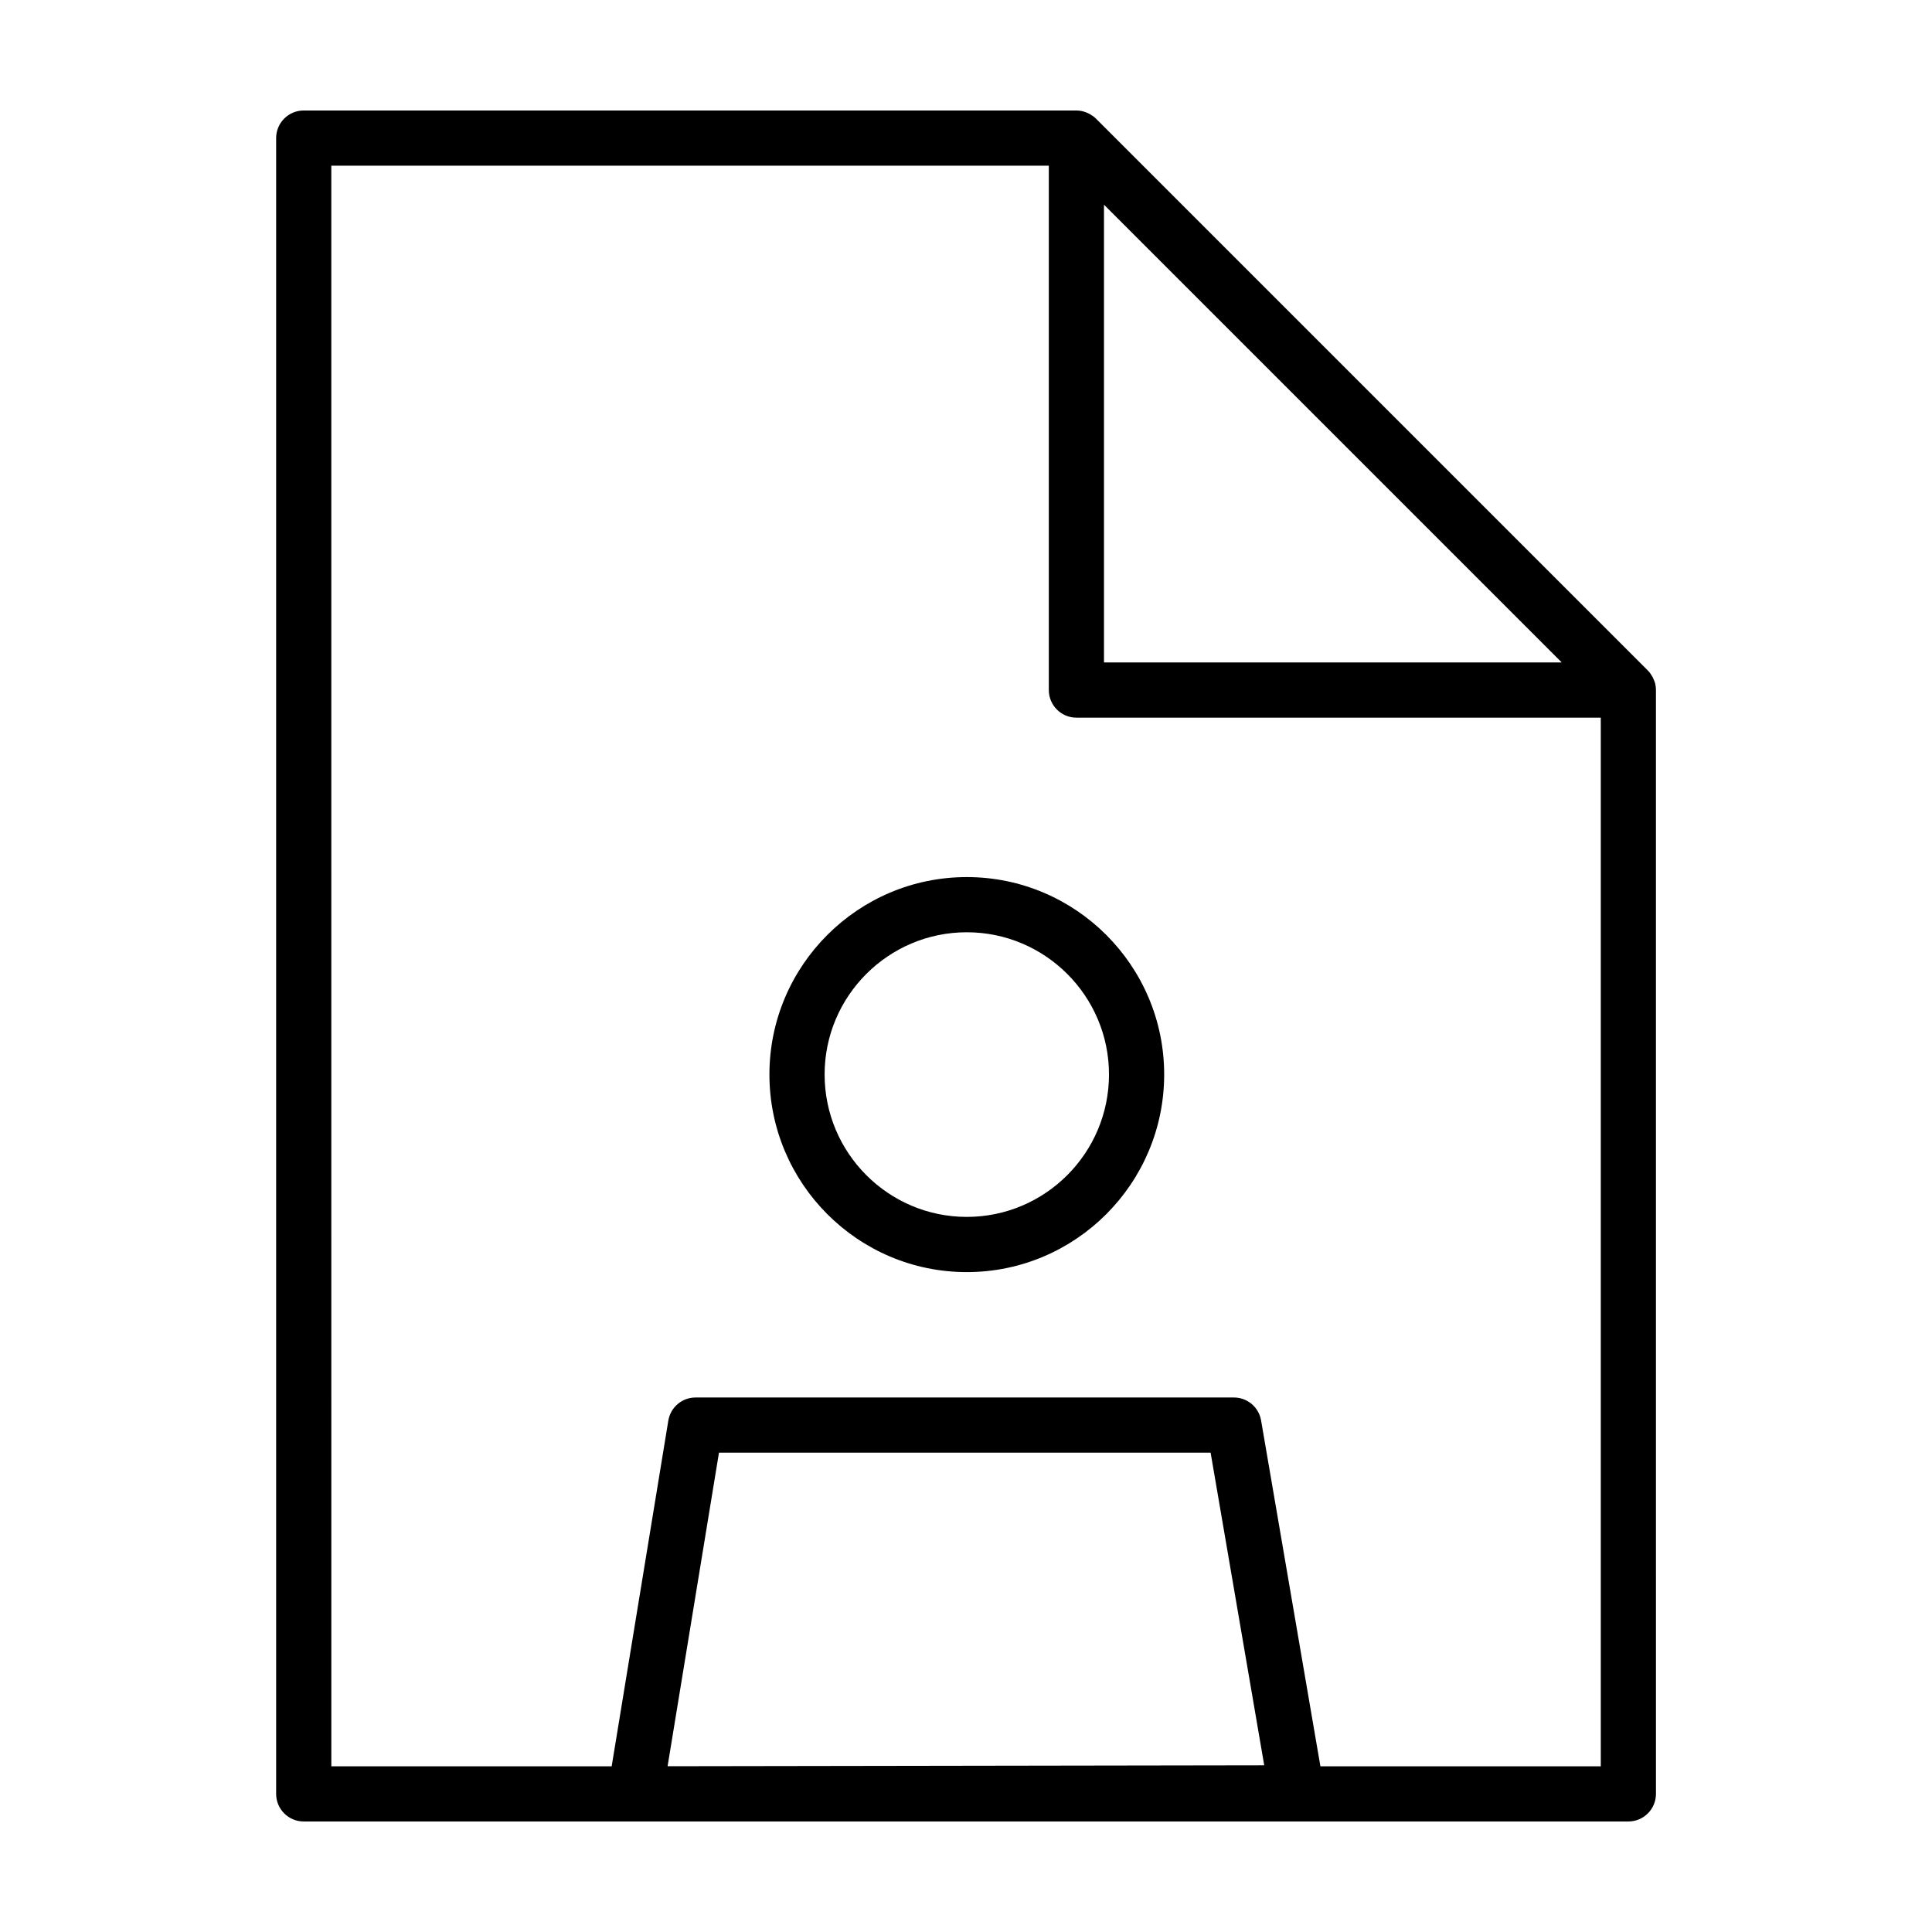 <?xml version="1.0" encoding="UTF-8"?>
<!-- Uploaded to: ICON Repo, www.iconrepo.com, Generator: ICON Repo Mixer Tools -->
<svg fill="#000000" width="800px" height="800px" version="1.1" viewBox="144 144 512 512" xmlns="http://www.w3.org/2000/svg">
 <g>
  <path d="m224.48 626.71h351.05c4.035 0 7.316-3.273 7.316-7.316l-0.004-292.53c0-0.484-0.047-0.957-0.141-1.422v-0.004c-0.125-0.625-0.352-1.215-0.637-1.777l-0.215-0.414c-0.316-0.559-0.684-1.09-1.148-1.551l-146.27-146.27c-0.465-0.465-0.992-0.828-1.547-1.145l-0.418-0.223c-0.996-0.492-2.078-0.777-3.207-0.777h-204.77c-4.035 0-7.309 3.273-7.309 7.312v438.8c0 4.043 3.273 7.316 7.309 7.316zm96.438-14.641 13.617-83.102h130.29l14.207 82.855zm236.95-292.52h-121.3v-121.3zm-326.07-131.64h190.15v138.96c0 4.039 3.273 7.316 7.316 7.316h138.96v277.91l-74.305-0.004-15.719-91.668c-0.605-3.512-3.648-6.074-7.211-6.074h-142.66c-3.582 0-6.637 2.594-7.219 6.133l-15.012 91.613-74.293-0.004z"/>
  <path d="m400.21 481.12c28.844 0 52.309-23.496 52.309-52.375 0-28.844-23.469-52.309-52.309-52.309-28.844 0-52.305 23.469-52.305 52.309 0 28.879 23.461 52.375 52.305 52.375zm0-90.059c20.777 0 37.684 16.906 37.684 37.684 0 20.816-16.906 37.746-37.684 37.746s-37.68-16.934-37.68-37.746c0-20.777 16.902-37.684 37.68-37.684z"/>
 </g>
</svg>